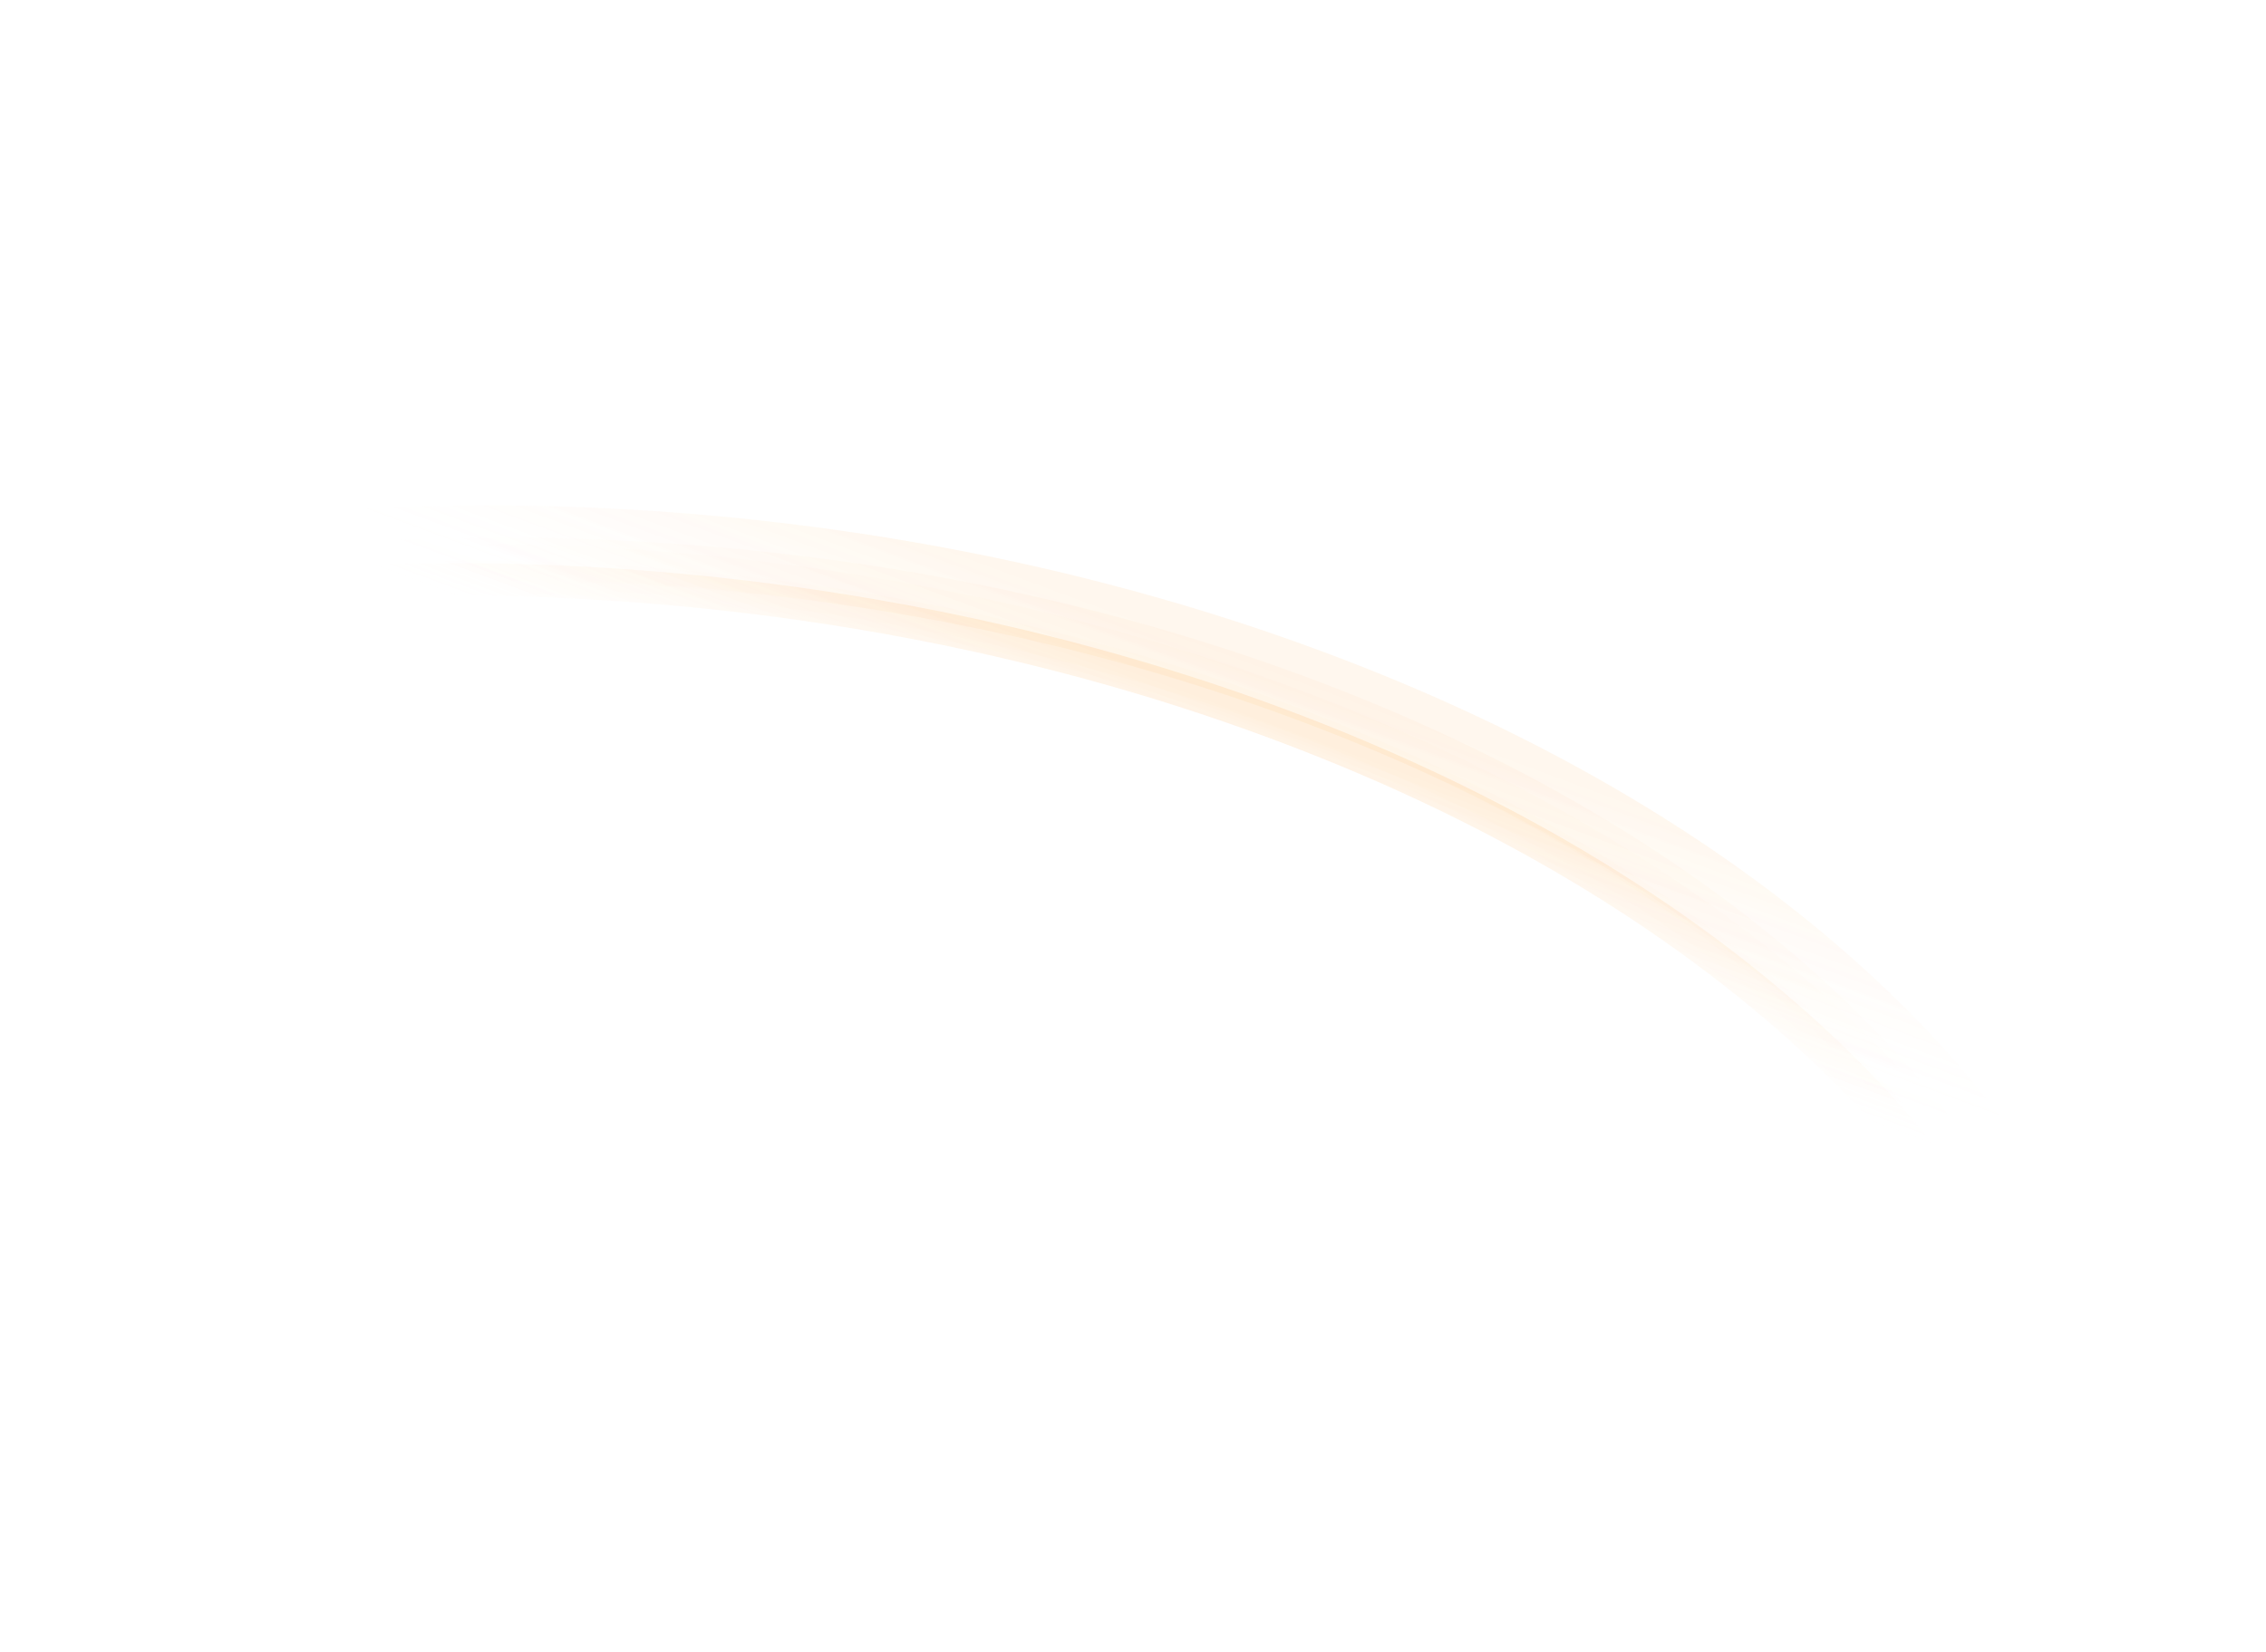 <svg width="838" height="611" viewBox="0 0 838 611" fill="none" xmlns="http://www.w3.org/2000/svg">
<path opacity="0.3" d="M53.428 211.31C120.716 197.017 301.187 185.59 484.255 253.612C667.323 321.634 743.354 428.369 758.551 473.31" stroke="url(#paint0_linear_122_1557)" stroke-width="27"/>
<g filter="url(#filter0_f_122_1557)">
<path d="M53.428 211.31C120.716 197.017 301.187 185.59 484.255 253.612C667.323 321.634 743.354 428.369 758.551 473.31" stroke="url(#paint1_linear_122_1557)" stroke-width="27"/>
</g>
<path opacity="0.5" d="M45.658 219.97C112.947 205.677 293.418 194.25 476.486 262.271C659.554 330.293 735.585 437.029 750.782 481.97" stroke="url(#paint2_linear_122_1557)" stroke-width="16"/>
<g filter="url(#filter1_f_122_1557)">
<path d="M45.658 219.97C114.243 204.232 297.303 189.919 480.371 257.941C663.439 325.963 736.881 435.584 750.782 481.97" stroke="url(#paint3_linear_122_1557)" stroke-width="16"/>
</g>
<path opacity="0.4" d="M41 225.164C108.806 210.294 290.313 197.712 473.381 265.734C656.45 333.756 731.445 441.645 746.123 487.164" stroke="url(#paint4_linear_122_1557)" stroke-width="12"/>
<g filter="url(#filter2_f_122_1557)">
<path d="M41 225.164C108.288 210.871 288.76 199.444 471.828 267.466C654.896 335.488 730.927 442.223 746.123 487.164" stroke="url(#paint5_linear_122_1557)" stroke-width="12"/>
</g>
<defs>
<filter id="filter0_f_122_1557" x="21.59" y="159.34" width="782.11" height="348.343" filterUnits="userSpaceOnUse" color-interpolation-filters="sRGB">
<feFlood flood-opacity="0" result="BackgroundImageFix"/>
<feBlend mode="normal" in="SourceGraphic" in2="BackgroundImageFix" result="shape"/>
<feGaussianBlur stdDeviation="15" result="effect1_foregroundBlur_122_1557"/>
</filter>
<filter id="filter1_f_122_1557" x="34.352" y="190.313" width="735.454" height="304.103" filterUnits="userSpaceOnUse" color-interpolation-filters="sRGB">
<feFlood flood-opacity="0" result="BackgroundImageFix"/>
<feBlend mode="normal" in="SourceGraphic" in2="BackgroundImageFix" result="shape"/>
<feGaussianBlur stdDeviation="5" result="effect1_foregroundBlur_122_1557"/>
</filter>
<filter id="filter2_f_122_1557" x="0.183" y="169.357" width="792.673" height="359.75" filterUnits="userSpaceOnUse" color-interpolation-filters="sRGB">
<feFlood flood-opacity="0" result="BackgroundImageFix"/>
<feBlend mode="normal" in="SourceGraphic" in2="BackgroundImageFix" result="shape"/>
<feGaussianBlur stdDeviation="20" result="effect1_foregroundBlur_122_1557"/>
</filter>
<linearGradient id="paint0_linear_122_1557" x1="405.989" y1="342.31" x2="444.443" y2="238.819" gradientUnits="userSpaceOnUse">
<stop stop-color="white" stop-opacity="0.01"/>
<stop offset="0.445" stop-color="white" stop-opacity="0.02"/>
<stop offset="1" stop-color="#FFBB6D" stop-opacity="0.05"/>
</linearGradient>
<linearGradient id="paint1_linear_122_1557" x1="405.989" y1="342.31" x2="444.443" y2="238.819" gradientUnits="userSpaceOnUse">
<stop stop-color="white" stop-opacity="0.02"/>
<stop offset="0.445" stop-color="white" stop-opacity="0.04"/>
<stop offset="1" stop-color="#FFBB6D" stop-opacity="0.1"/>
</linearGradient>
<linearGradient id="paint2_linear_122_1557" x1="398.22" y1="350.97" x2="436.674" y2="247.479" gradientUnits="userSpaceOnUse">
<stop stop-color="white" stop-opacity="0.01"/>
<stop offset="0.445" stop-color="white" stop-opacity="0.02"/>
<stop offset="1" stop-color="#FFBB6D" stop-opacity="0.05"/>
</linearGradient>
<linearGradient id="paint3_linear_122_1557" x1="398.22" y1="350.97" x2="438.559" y2="242.406" gradientUnits="userSpaceOnUse">
<stop stop-color="white" stop-opacity="0.01"/>
<stop offset="0.445" stop-color="white" stop-opacity="0.02"/>
<stop offset="1" stop-color="#FFBB6D" stop-opacity="0.05"/>
</linearGradient>
<linearGradient id="paint4_linear_122_1557" x1="393.562" y1="356.164" x2="432.77" y2="250.644" gradientUnits="userSpaceOnUse">
<stop stop-color="white" stop-opacity="0.01"/>
<stop offset="0.445" stop-color="white" stop-opacity="0.02"/>
<stop offset="1" stop-color="#FFBB6D" stop-opacity="0.05"/>
</linearGradient>
<linearGradient id="paint5_linear_122_1557" x1="393.562" y1="356.164" x2="432.016" y2="252.673" gradientUnits="userSpaceOnUse">
<stop stop-color="white" stop-opacity="0.04"/>
<stop offset="0.445" stop-color="white" stop-opacity="0.08"/>
<stop offset="1" stop-color="#FFBB6D" stop-opacity="0.2"/>
</linearGradient>
</defs>
</svg>

